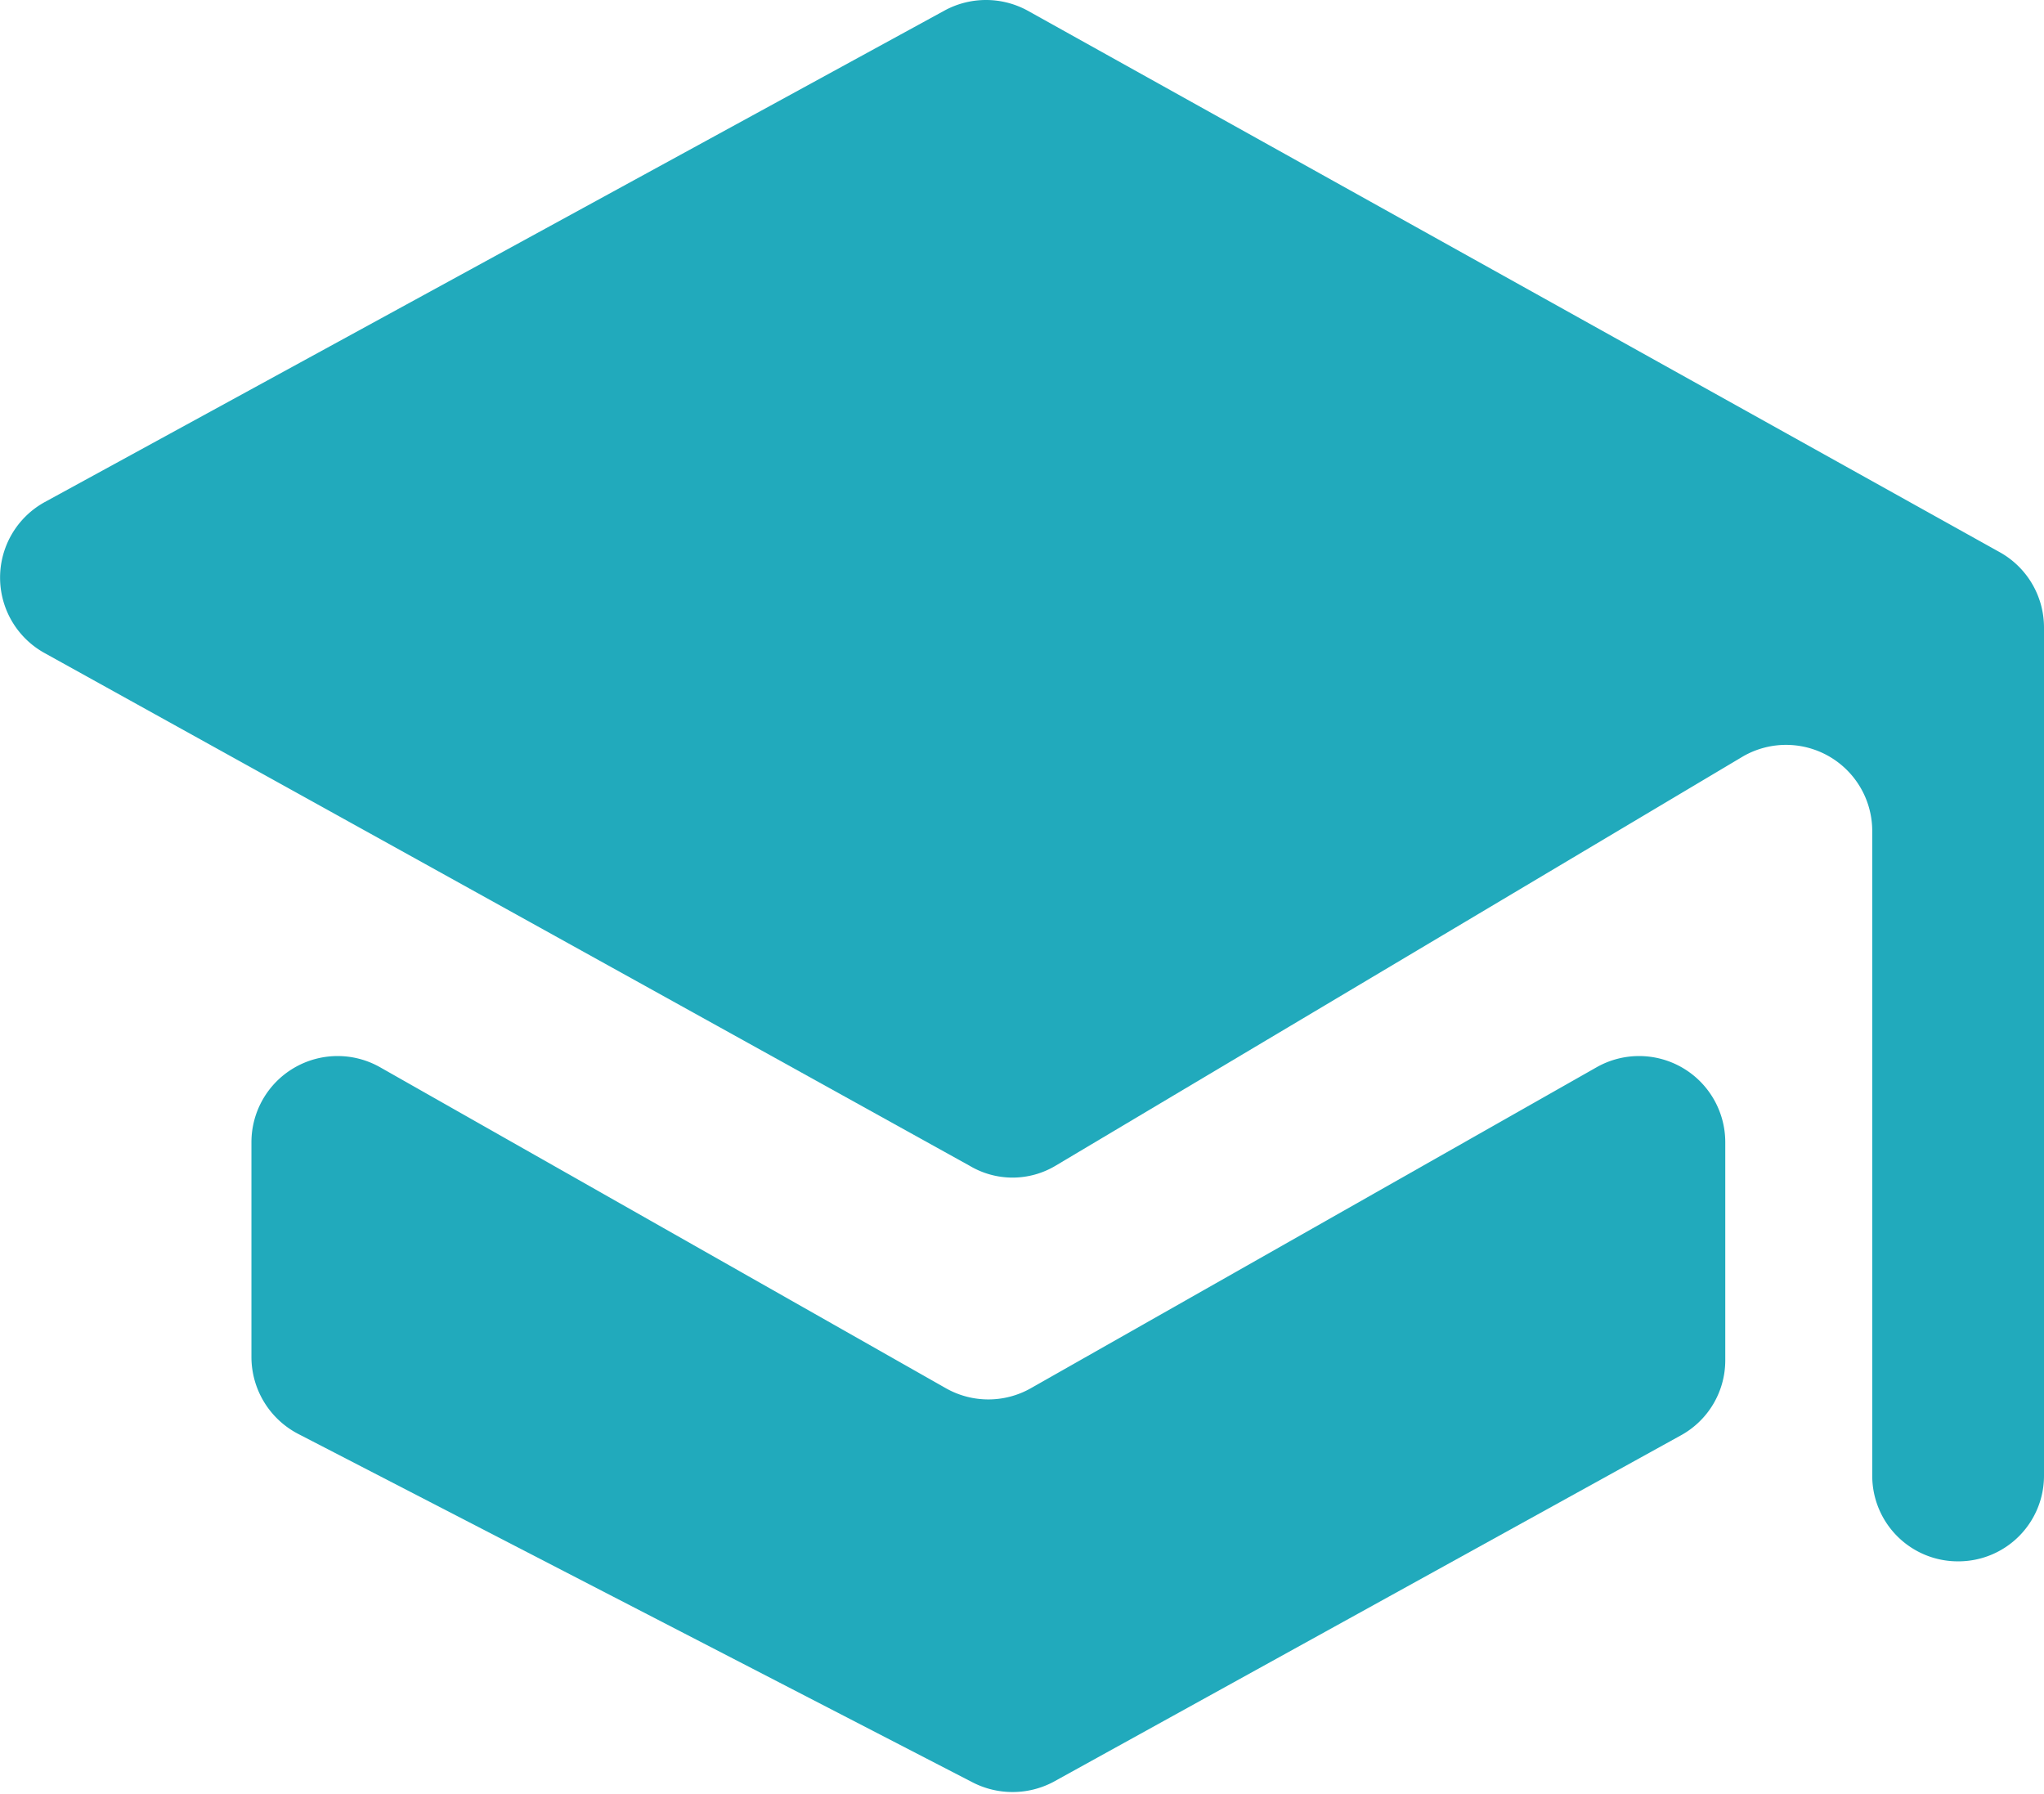 <svg xmlns="http://www.w3.org/2000/svg" viewBox="0 0 34.63 30.39"><defs><style>.cls-1{fill:#21aabc;}</style></defs><g id="Layer_2" data-name="Layer 2"><g id="Layer_1-2" data-name="Layer 1"><path class="cls-1" d="M4.26,19.35V23a1.47,1.47,0,0,0,.79,1.29l11.42,5.9a1.48,1.48,0,0,0,1.37,0l10.63-5.87a1.45,1.45,0,0,0,.76-1.27V19.35a1.46,1.46,0,0,0-2.18-1.27l-9.59,5.44a1.46,1.46,0,0,1-1.43,0L6.44,18.08A1.46,1.46,0,0,0,4.26,19.35Z"/><path class="cls-1" d="M34.63,10.63V25a1.45,1.45,0,0,1-1.45,1.45h0A1.45,1.45,0,0,1,31.72,25V14.07a1.46,1.46,0,0,0-2.2-1.25L17.88,19.75a1.42,1.42,0,0,1-1.45,0L.75,11.06a1.46,1.46,0,0,1,0-2.55L16,.18a1.47,1.47,0,0,1,1.41,0L33.89,9.36A1.46,1.46,0,0,1,34.63,10.63Z"/></g></g></svg>